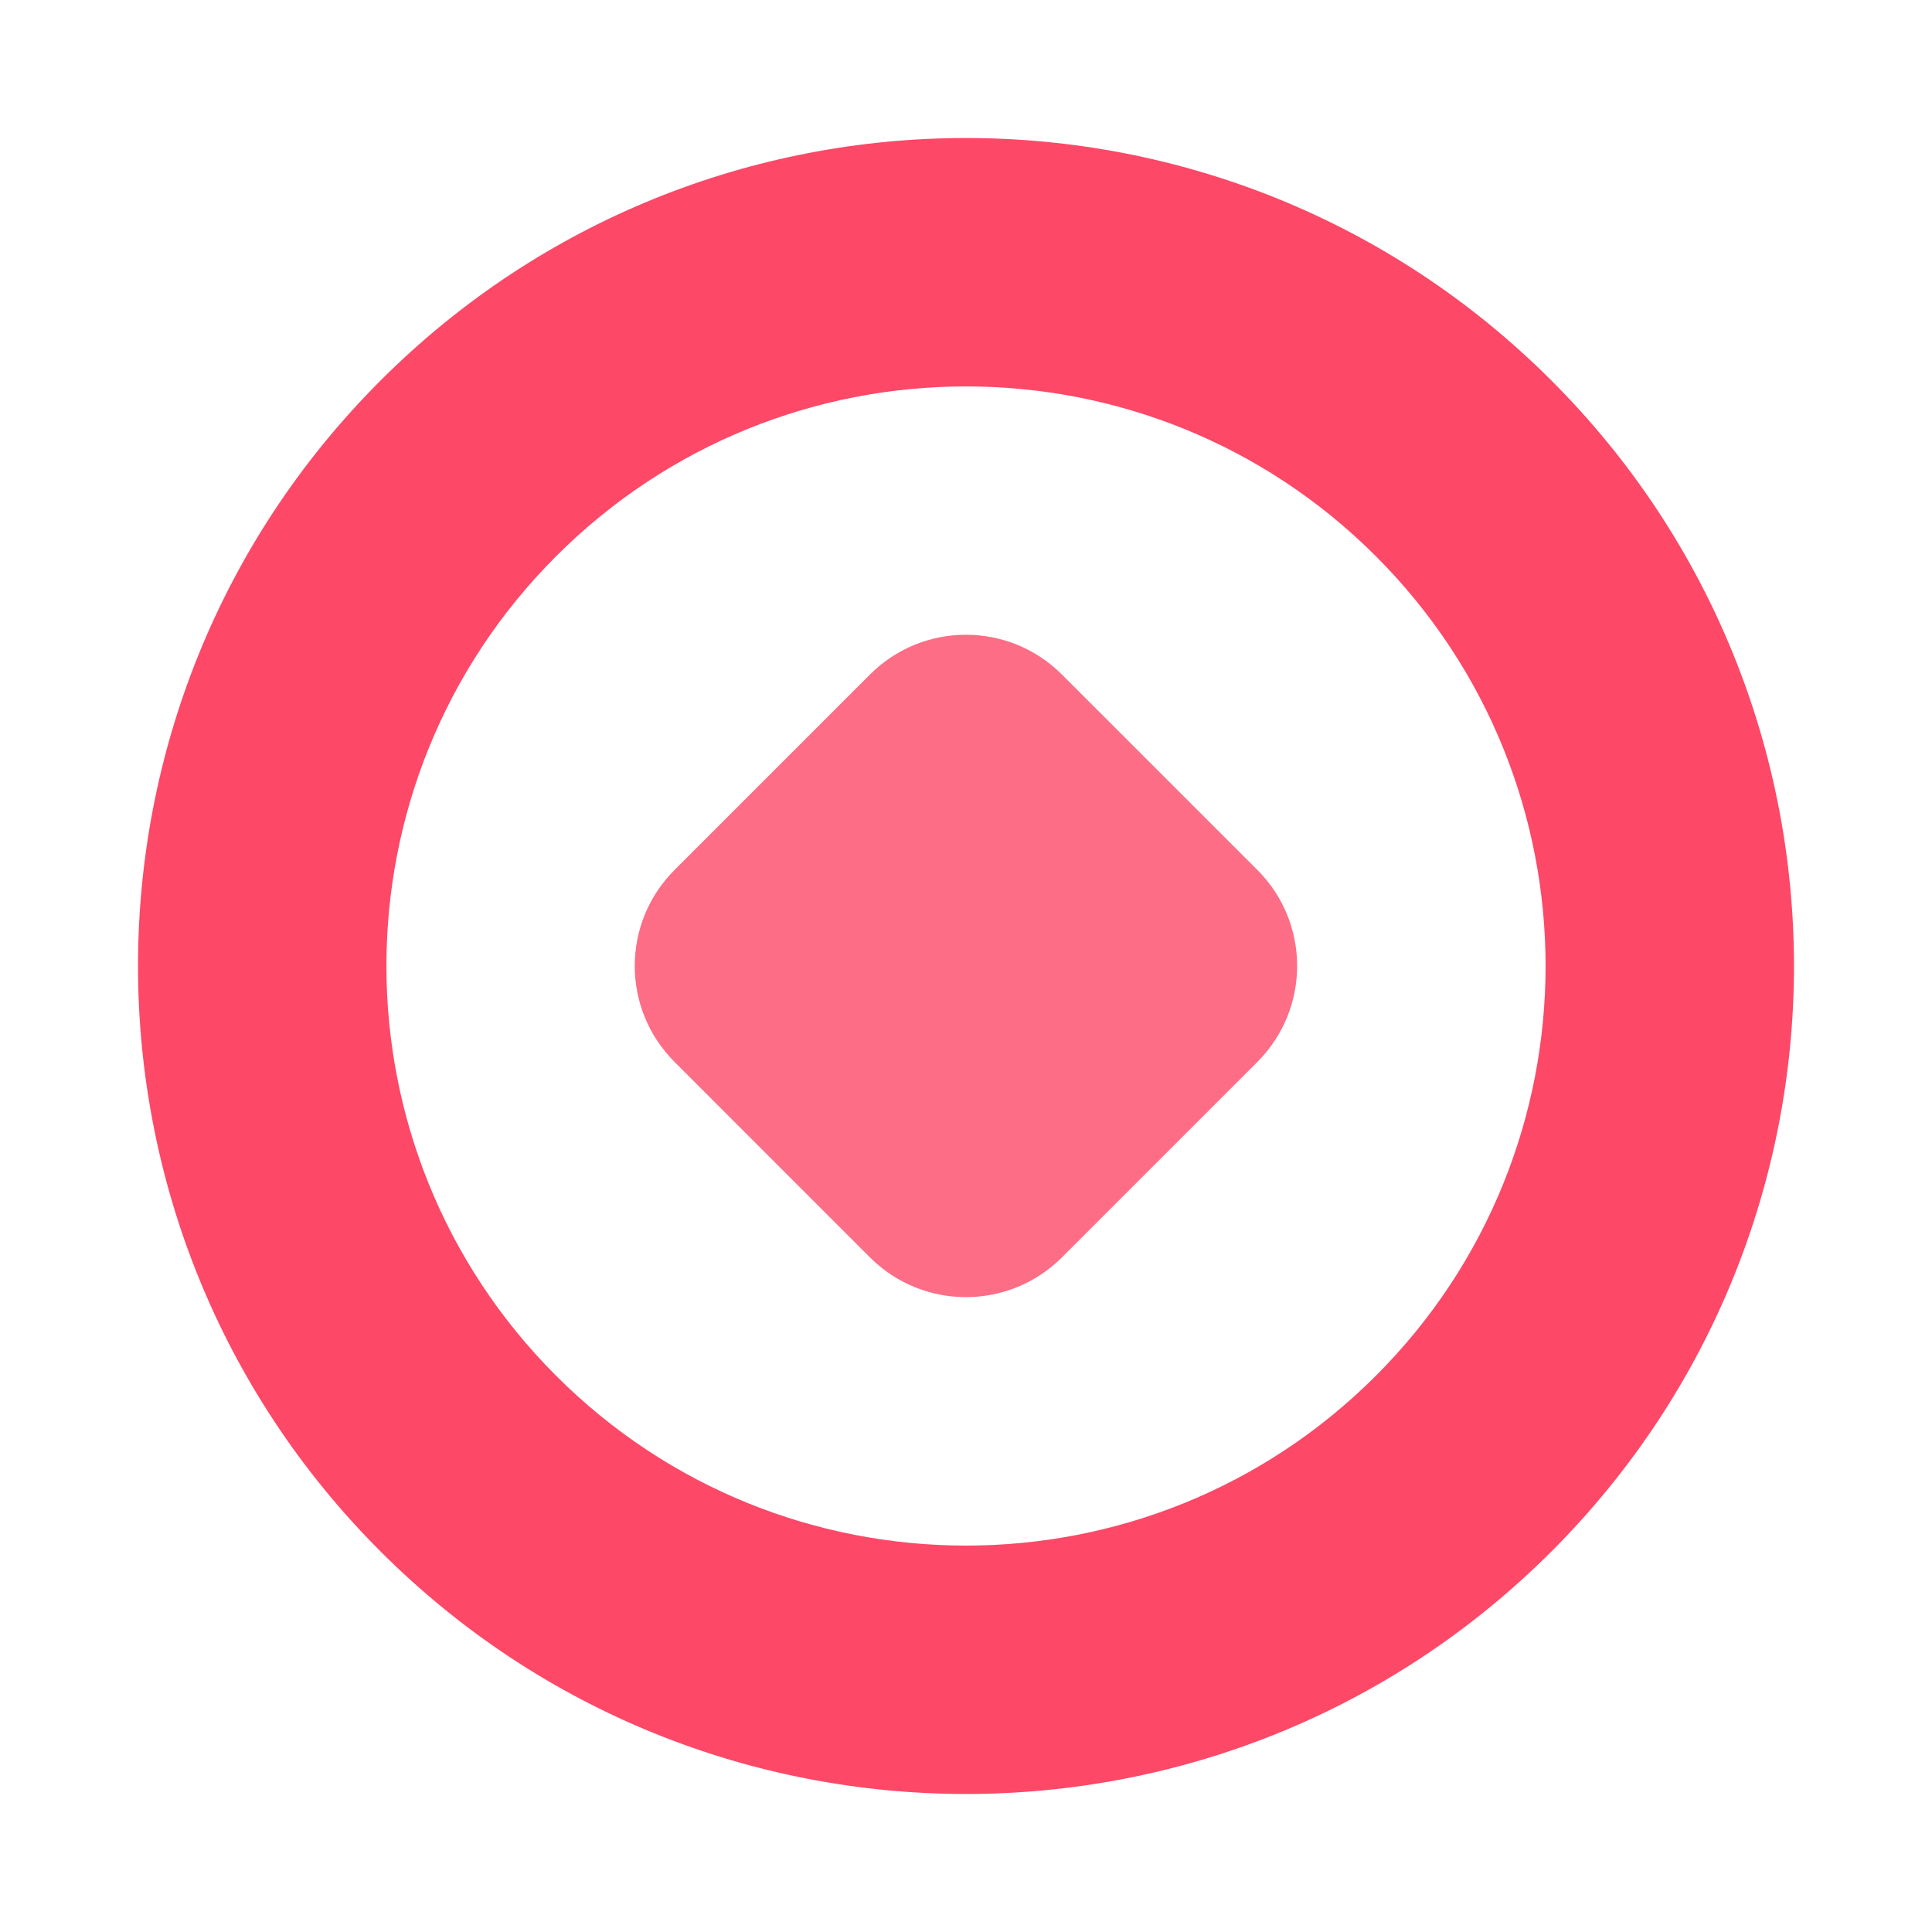 <svg xmlns="http://www.w3.org/2000/svg" xmlns:xlink="http://www.w3.org/1999/xlink" fill="none" version="1.1" width="32" height="32" viewBox="0 0 32 32"><g><g><g><path d="M25.697,6.303C20.342,0.947,11.658,0.947,6.303,6.303C0.947,11.658,0.947,20.342,6.303,25.697C11.658,31.053,20.342,31.053,25.697,25.697C31.053,20.342,31.053,11.658,25.697,6.303ZM9.212,9.212C12.961,5.463,19.039,5.463,22.788,9.212C26.537,12.961,26.537,19.039,22.788,22.788C19.039,26.537,12.961,26.537,9.212,22.788C5.463,19.039,5.463,12.961,9.212,9.212Z" fill-rule="evenodd" fill="#FD4867" fill-opacity="1"/></g><g style="opacity:0.8;"><path d="M17.588,11.172L20.827,14.41C21.704,15.288,21.704,16.71,20.827,17.588L17.588,20.827C16.71,21.704,15.288,21.704,14.41,20.827L11.172,17.588C10.294,16.71,10.294,15.288,11.172,14.41L14.41,11.172C15.288,10.294,16.71,10.294,17.588,11.172Z" fill-rule="evenodd" fill="#FD4867" fill-opacity="1"/></g></g><g style="opacity:0;"><rect x="0" y="0" width="32" height="32" rx="0" fill="#FFFFFF" fill-opacity="1"/></g></g></svg>